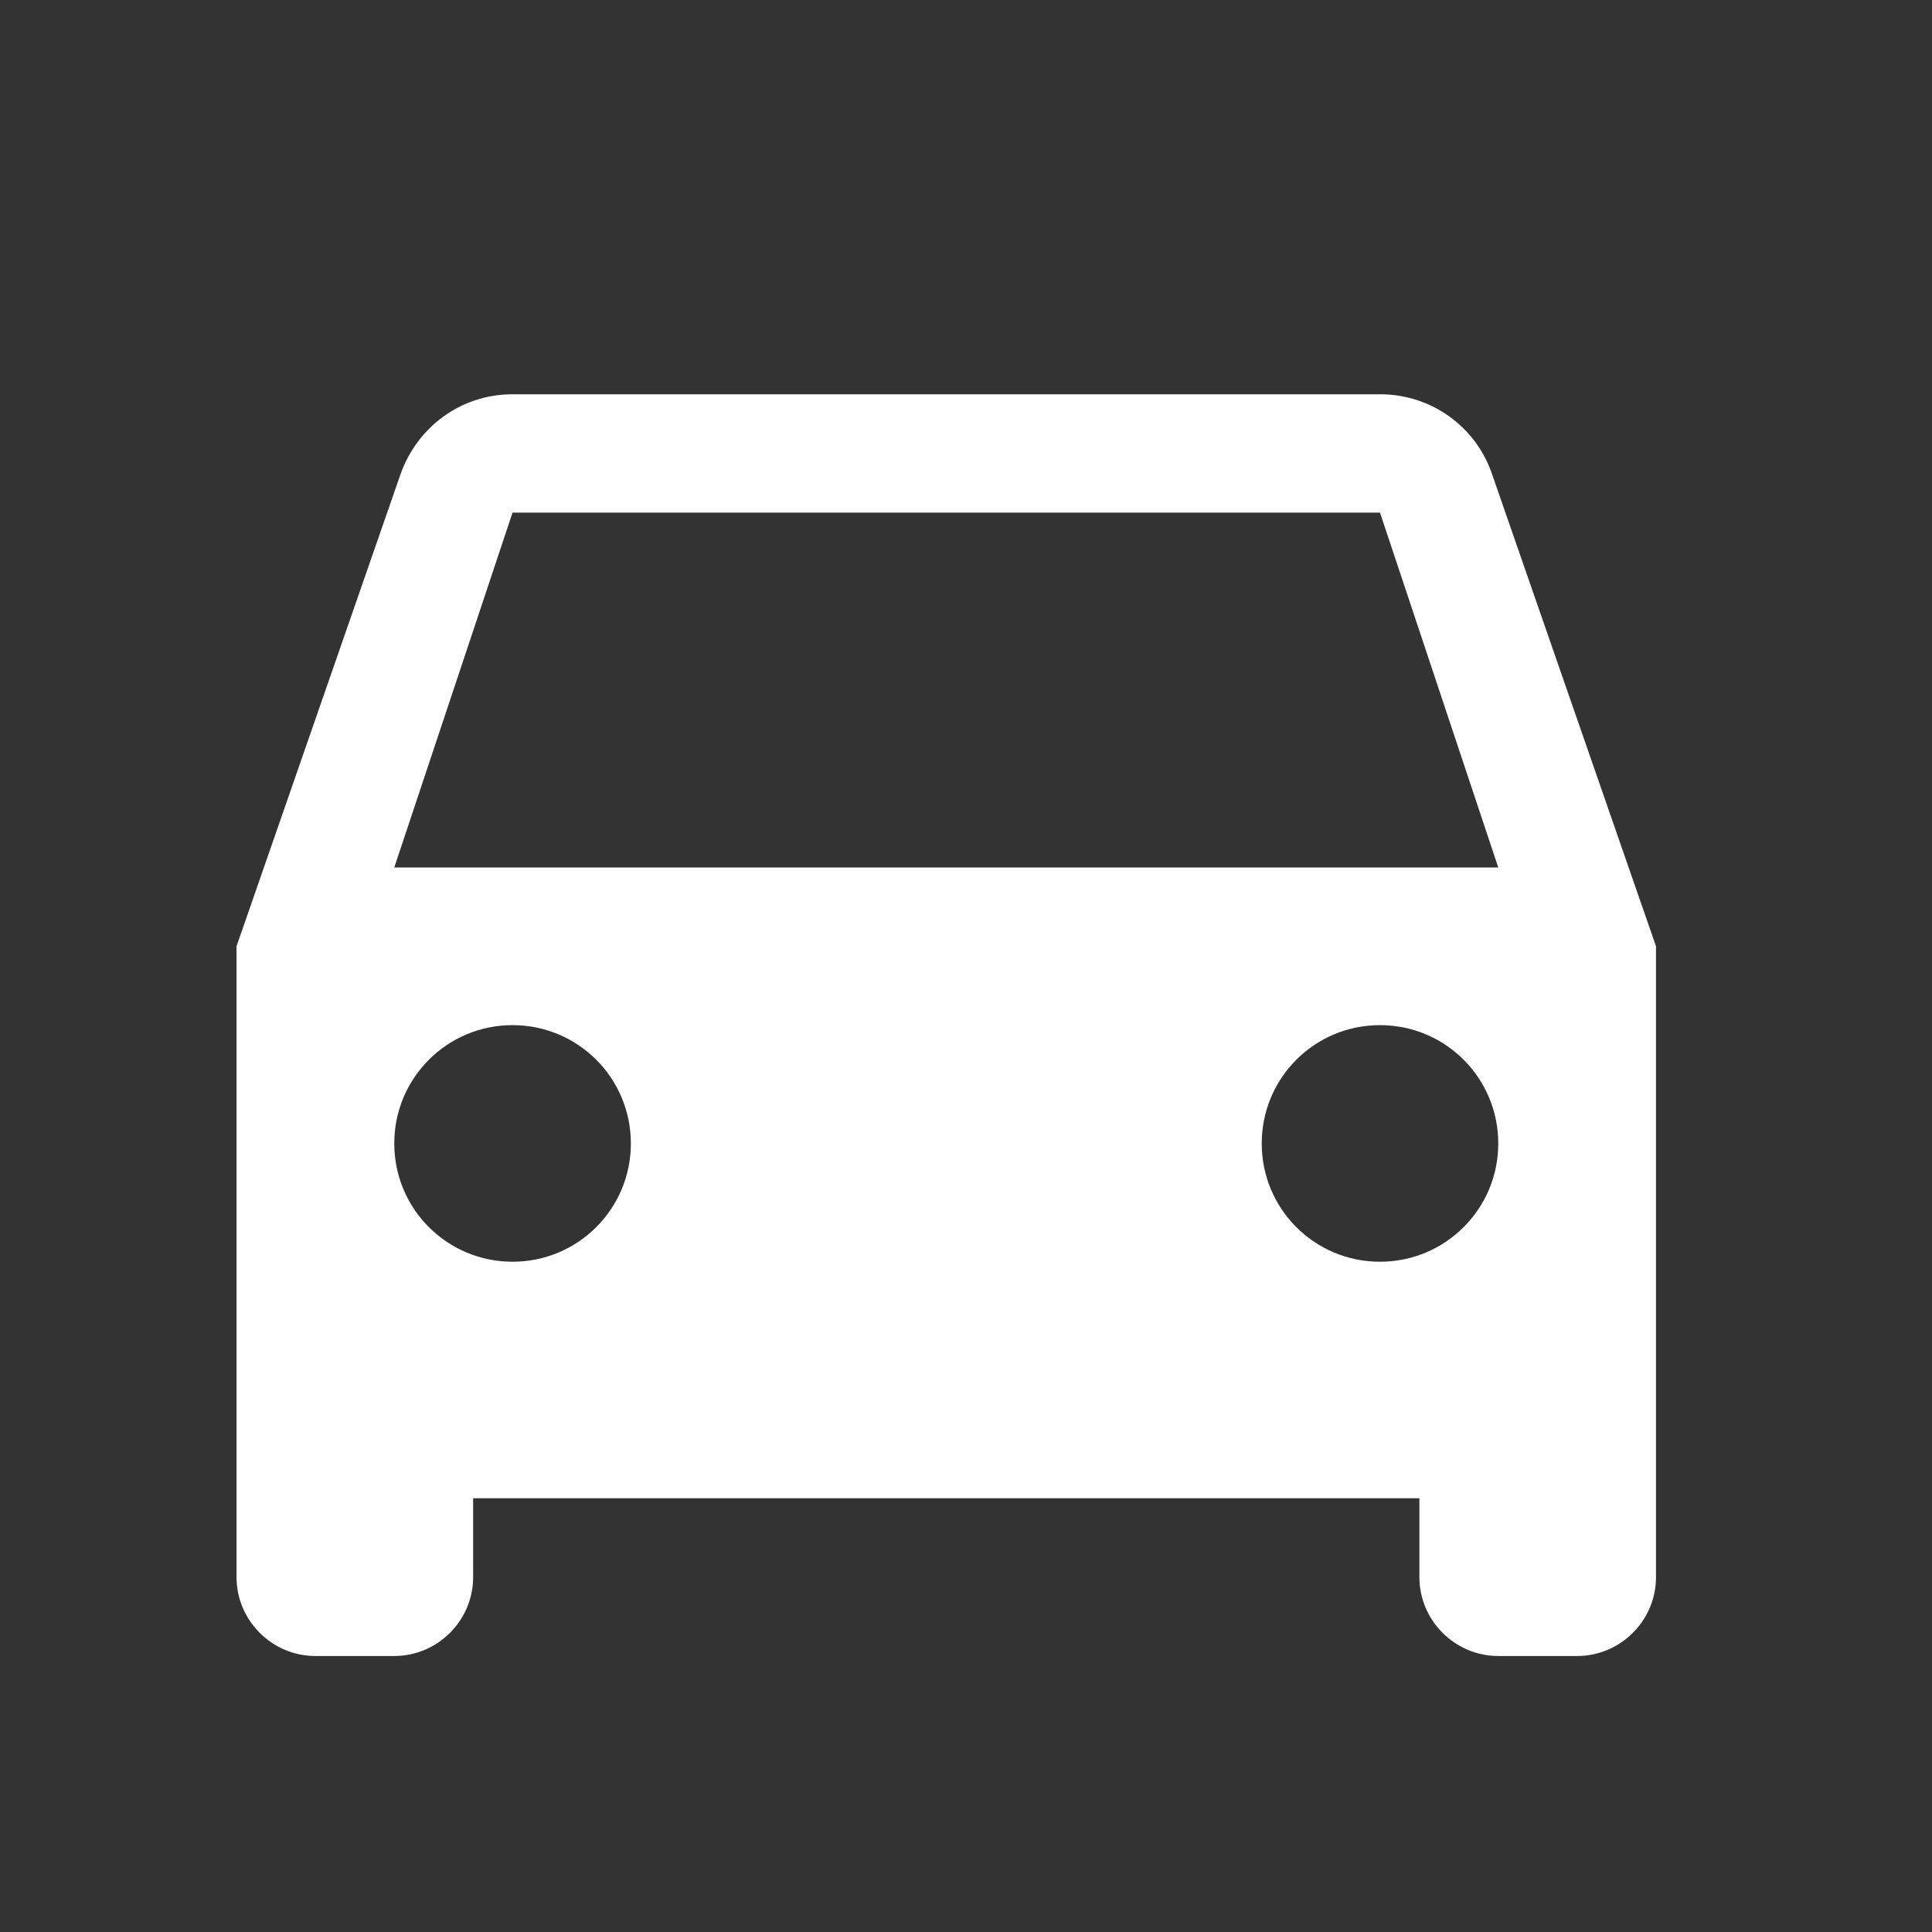 <svg width="28" height="28" viewBox="0 0 28 28" fill="none" xmlns="http://www.w3.org/2000/svg">
<rect x="0" y="0" width="28" height="28" fill="#333333" stroke="none"/>
<g clip-path="url(#clip0_372_8422)">
<path d="M21.623 6.869C21.394 6.194 20.754 5.714 20 5.714H7.428C6.674 5.714 6.046 6.194 5.806 6.869L3.428 13.714V22.857C3.428 23.486 3.943 24 4.571 24H5.714C6.343 24 6.857 23.486 6.857 22.857V21.714H20.571V22.857C20.571 23.486 21.086 24 21.714 24H22.857C23.486 24 24 23.486 24 22.857V13.714L21.623 6.869ZM7.428 18.286C6.48 18.286 5.714 17.52 5.714 16.572C5.714 15.623 6.48 14.857 7.428 14.857C8.377 14.857 9.143 15.623 9.143 16.572C9.143 17.52 8.377 18.286 7.428 18.286ZM20 18.286C19.051 18.286 18.286 17.52 18.286 16.572C18.286 15.623 19.051 14.857 20 14.857C20.948 14.857 21.714 15.623 21.714 16.572C21.714 17.52 20.948 18.286 20 18.286ZM5.714 12.572L7.428 7.429H20L21.714 12.572H5.714Z" fill="white"/>
</g>
<defs>
<clipPath id="clip0_372_8422">
<rect width="27.429" height="27.429" fill="white"/>
</clipPath>
</defs>
</svg>
